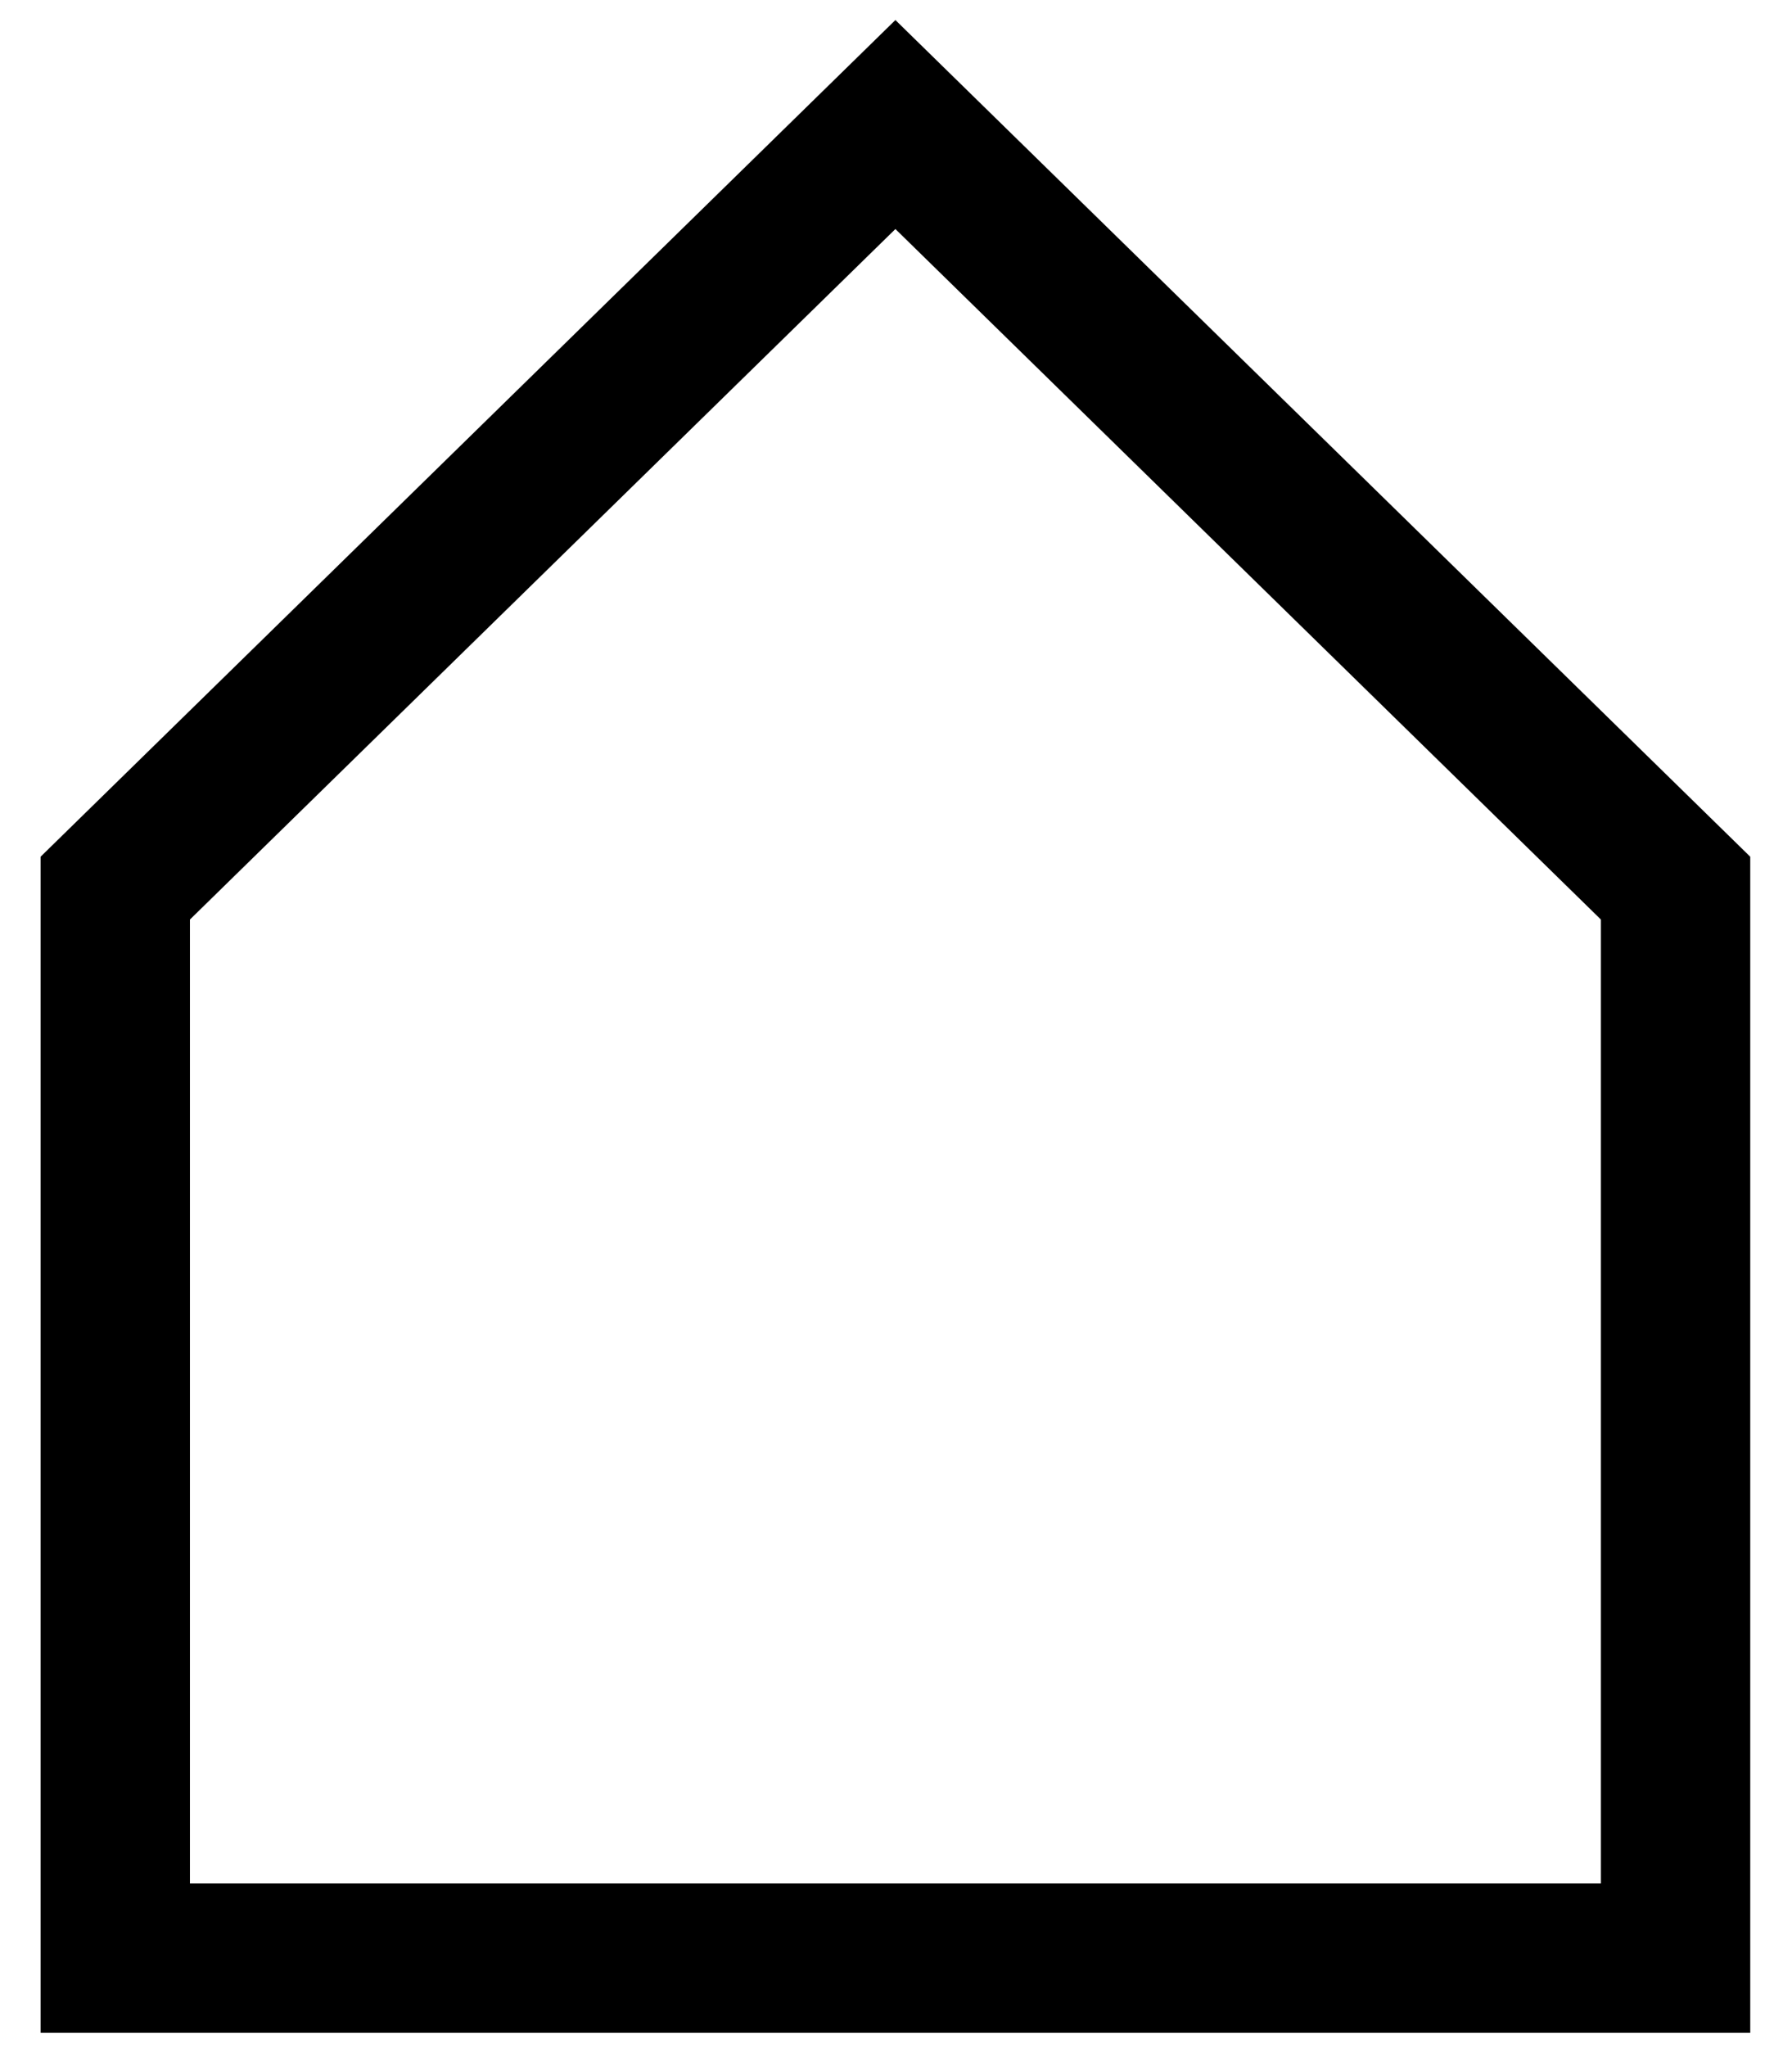 <?xml version="1.0" encoding="utf-8"?>
<!-- Generator: Adobe Illustrator 16.0.0, SVG Export Plug-In . SVG Version: 6.00 Build 0)  -->
<!DOCTYPE svg PUBLIC "-//W3C//DTD SVG 1.1//EN" "http://www.w3.org/Graphics/SVG/1.1/DTD/svg11.dtd">
<svg version="1.1" id="Layer_1" xmlns:x="http://ns.adobe.com/Extensibility/1.0/" xmlns:i="http://ns.adobe.com/AdobeIllustrator/10.0/" xmlns:graph="http://ns.adobe.com/Graphs/1.0/"
	 xmlns="http://www.w3.org/2000/svg" xmlns:xlink="http://www.w3.org/1999/xlink" x="0px" y="0px" width="96px" height="109.625px"
	 viewBox="0 0 96 109.625" enable-background="new 0 0 96 109.625" xml:space="preserve">
<polygon fill="none" stroke="#000000" stroke-width="8" stroke-miterlimit="10" points="6.175,47.566 6.175,104.875 89.763,104.875 
	89.763,47.566 47.968,6.67 "/>
</svg>
